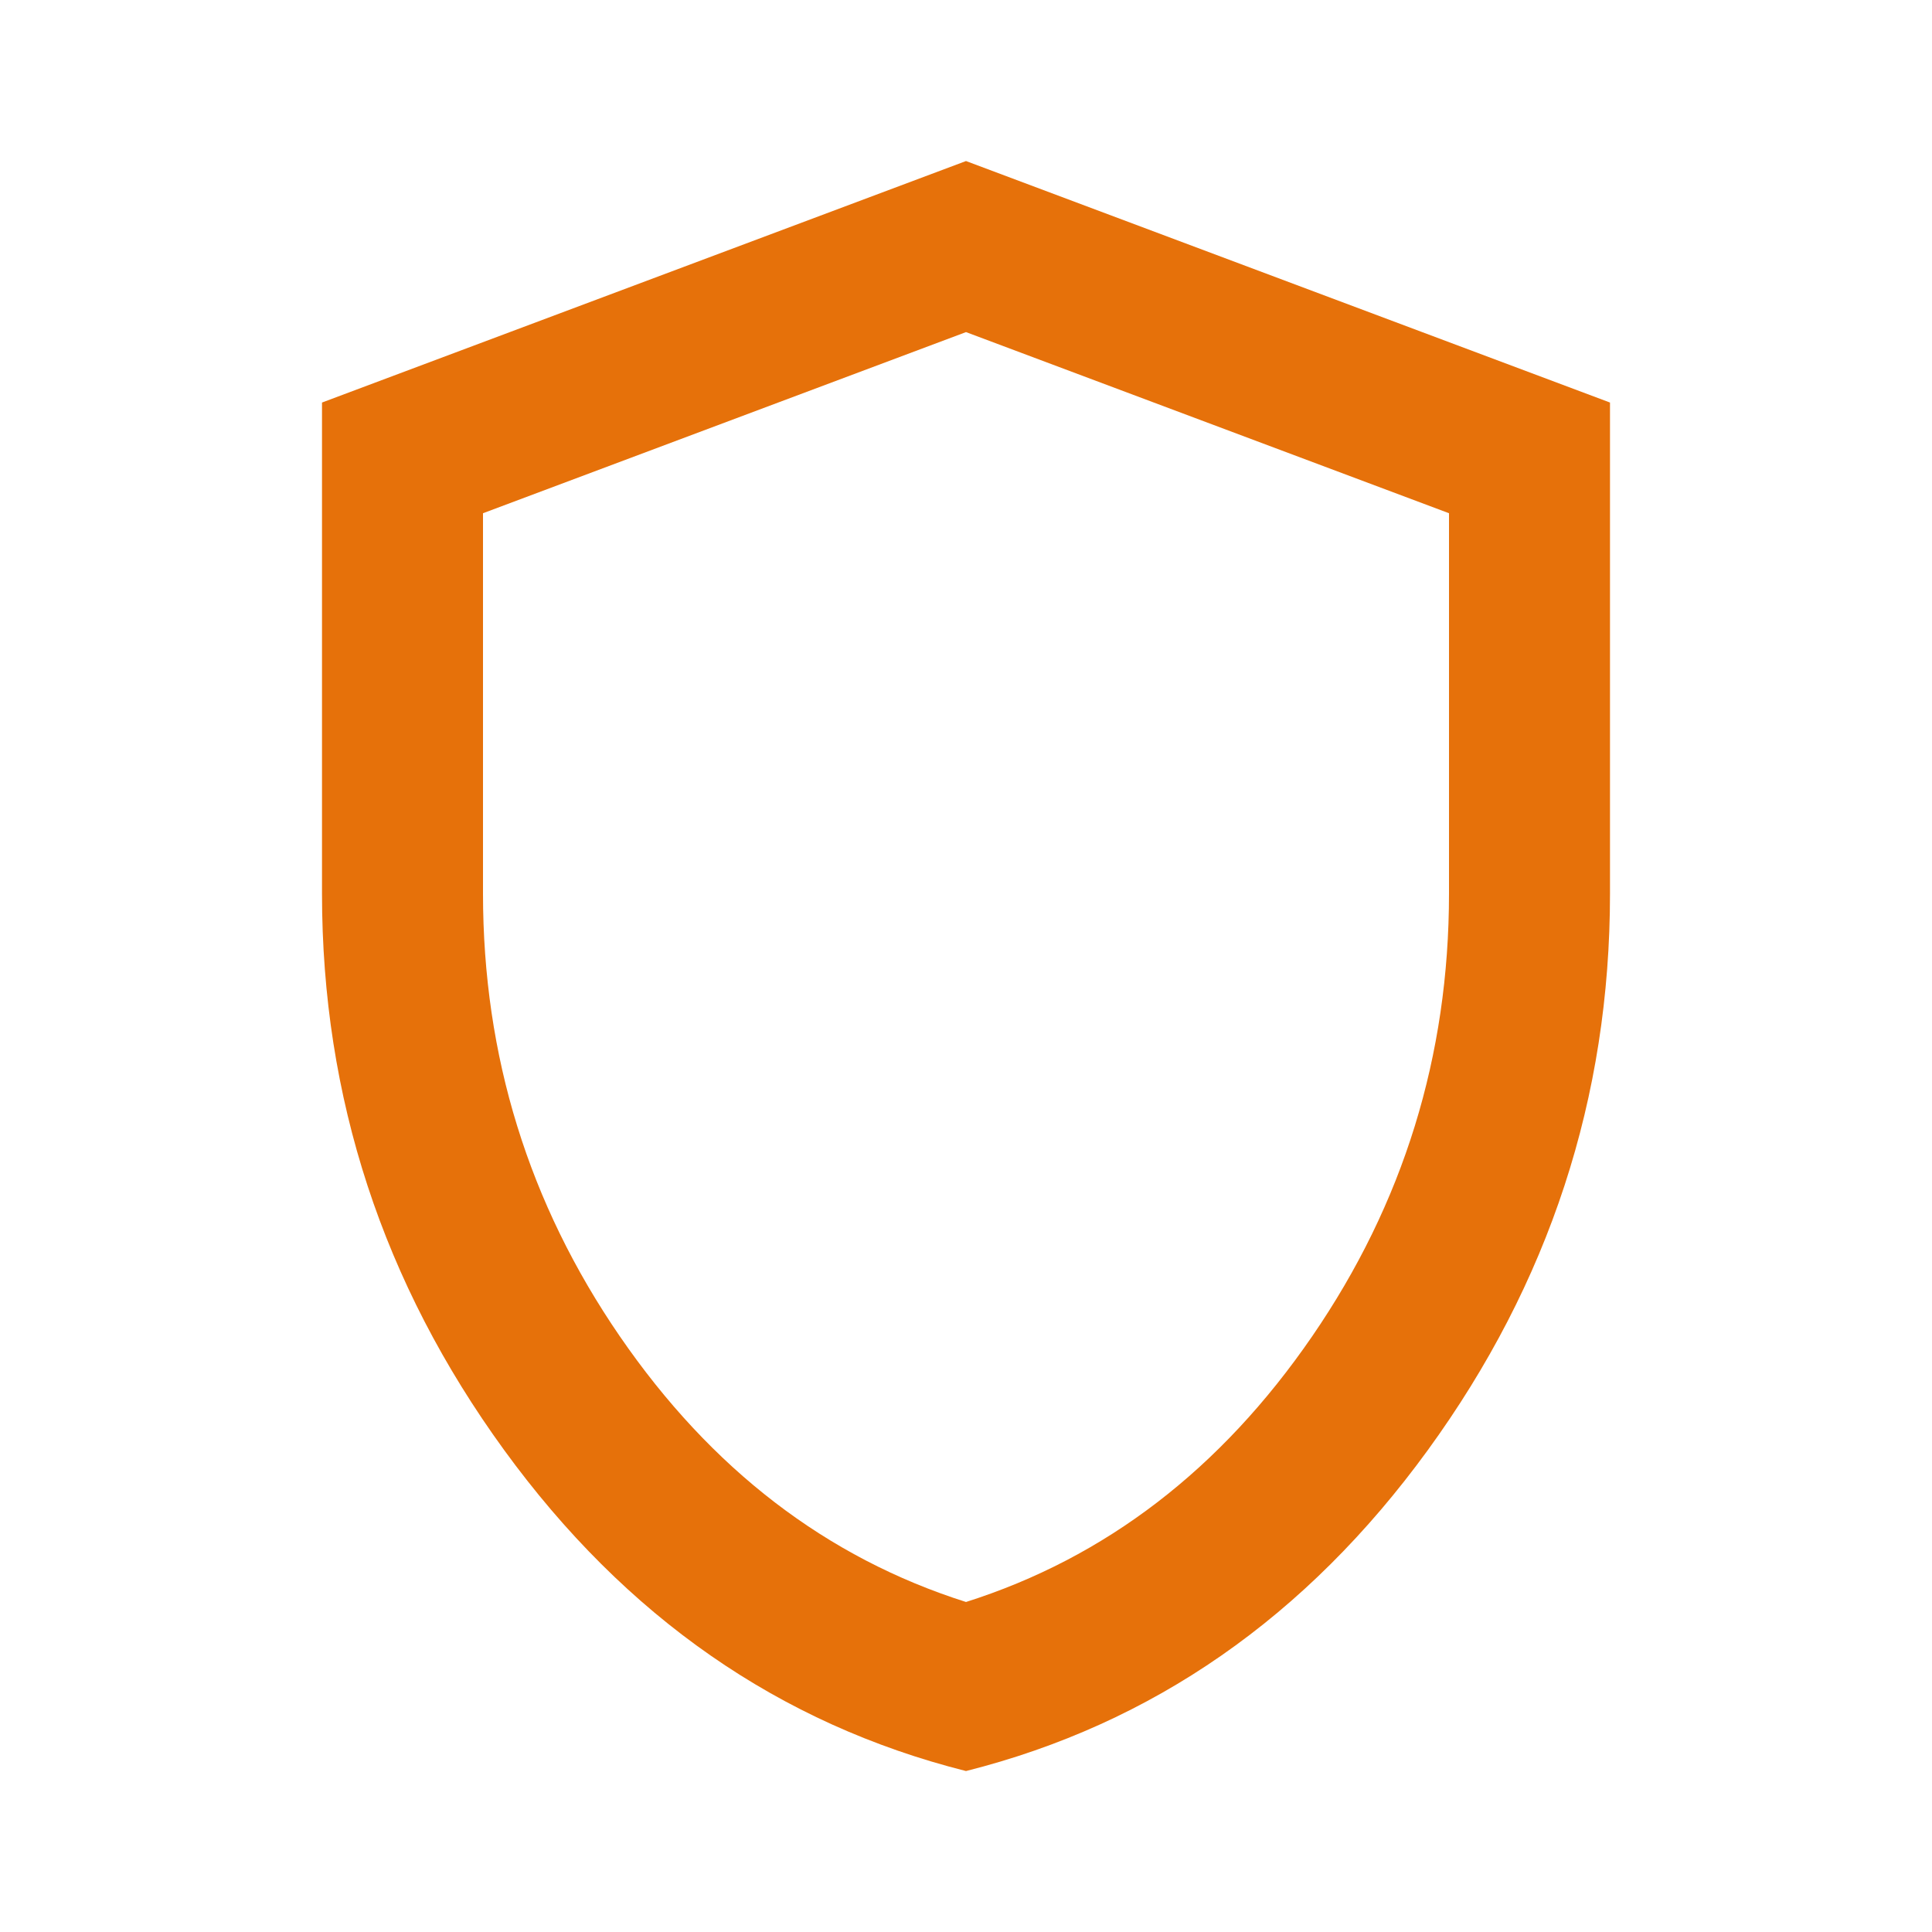 <?xml version="1.0" encoding="UTF-8"?>
<svg xmlns="http://www.w3.org/2000/svg" width="48" height="48" viewBox="0 0 48 48" fill="none">
  <mask id="mask0_1084_115075" style="mask-type:alpha" maskUnits="userSpaceOnUse" x="0" y="0" width="48" height="49">
    <rect y="0.001" width="48" height="48" fill="#D9D9D9"></rect>
  </mask>
  <g mask="url(#mask0_1084_115075)">
    <path d="M24 44.001C19.367 42.834 15.542 40.176 12.525 36.026C9.508 31.876 8 27.268 8 22.201V10.001L24 4.001L40 10.001V22.201C40 27.268 38.492 31.876 35.475 36.026C32.458 40.176 28.633 42.834 24 44.001ZM24 39.801C27.467 38.701 30.333 36.501 32.6 33.201C34.867 29.901 36 26.234 36 22.201V12.751L24 8.251L12 12.751V22.201C12 26.234 13.133 29.901 15.4 33.201C17.667 36.501 20.533 38.701 24 39.801Z" fill="#E6710A"></path>
  </g>
</svg>
